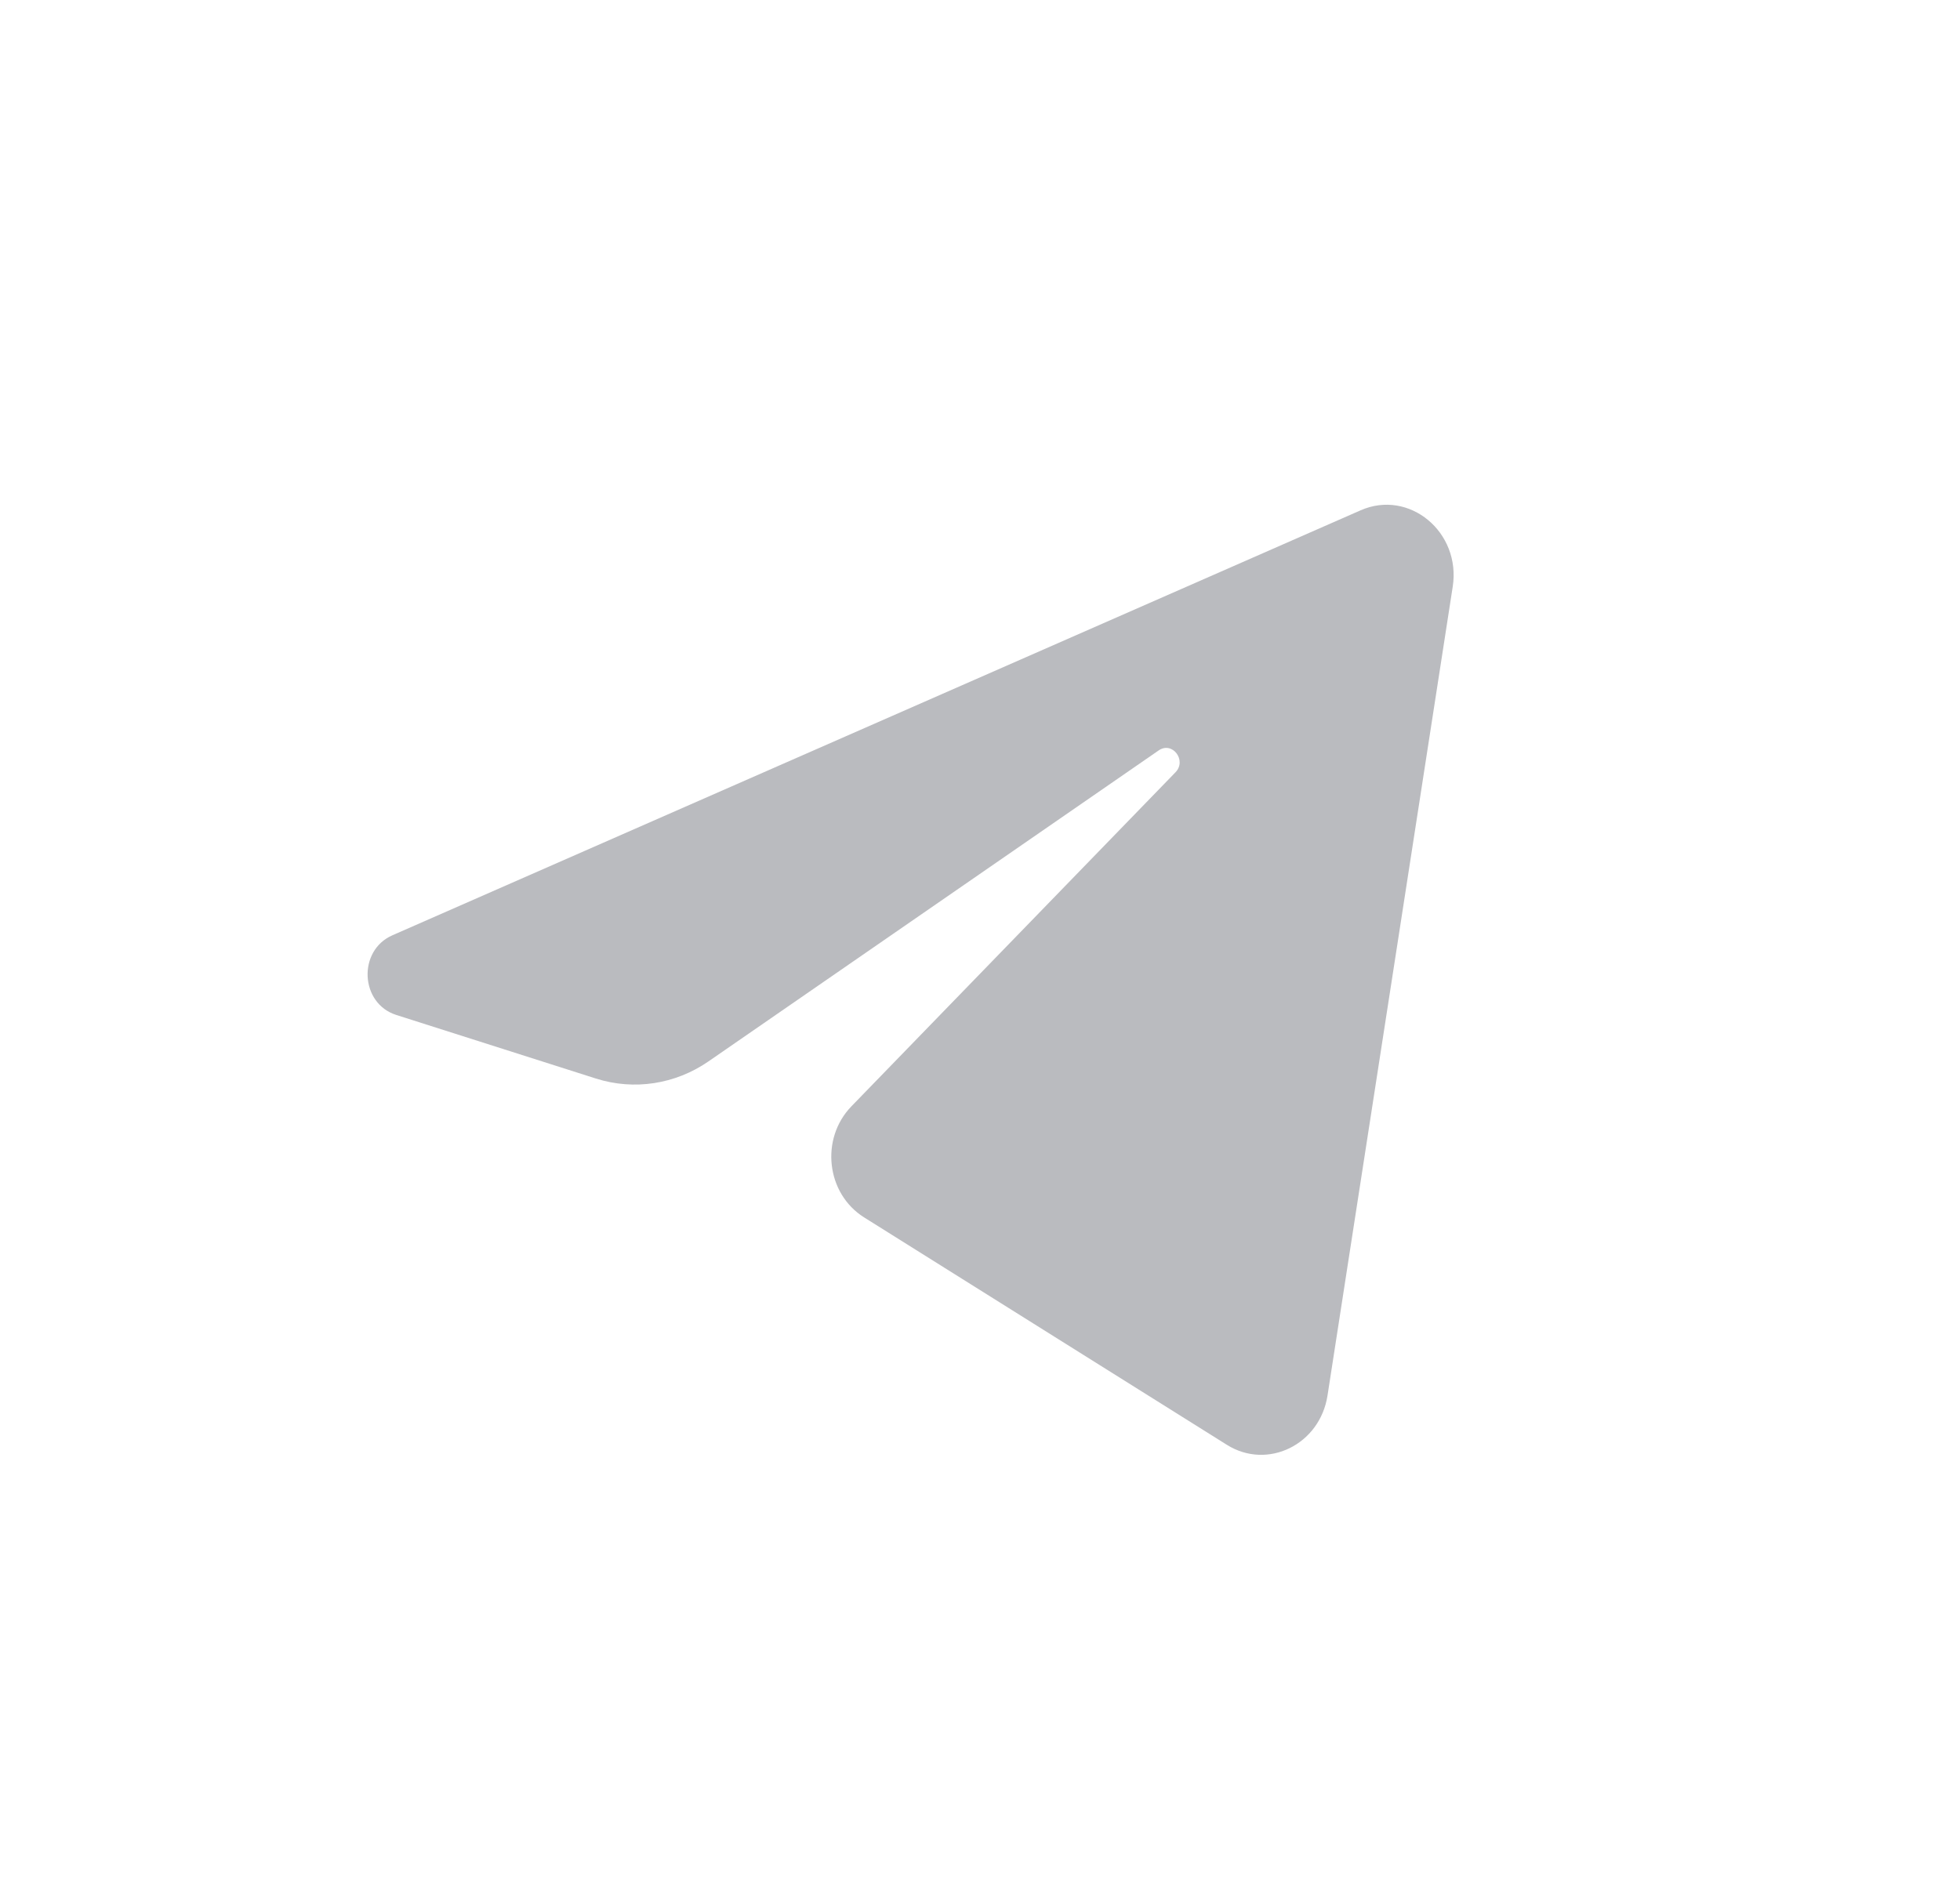 <svg width="33" height="32" viewBox="0 0 33 32" fill="none" xmlns="http://www.w3.org/2000/svg">
    <path d="M24.459 9.881C24.602 8.961 23.727 8.234 22.908 8.594L6.606 15.751C6.019 16.009 6.062 16.898 6.671 17.092L10.033 18.163C10.674 18.367 11.369 18.261 11.929 17.874L19.509 12.637C19.738 12.479 19.987 12.805 19.791 13.006L14.335 18.631C13.806 19.177 13.911 20.101 14.548 20.501L20.656 24.331C21.341 24.761 22.223 24.329 22.351 23.501L24.459 9.881Z"
          fill="#BABBBF"/>
</svg>
